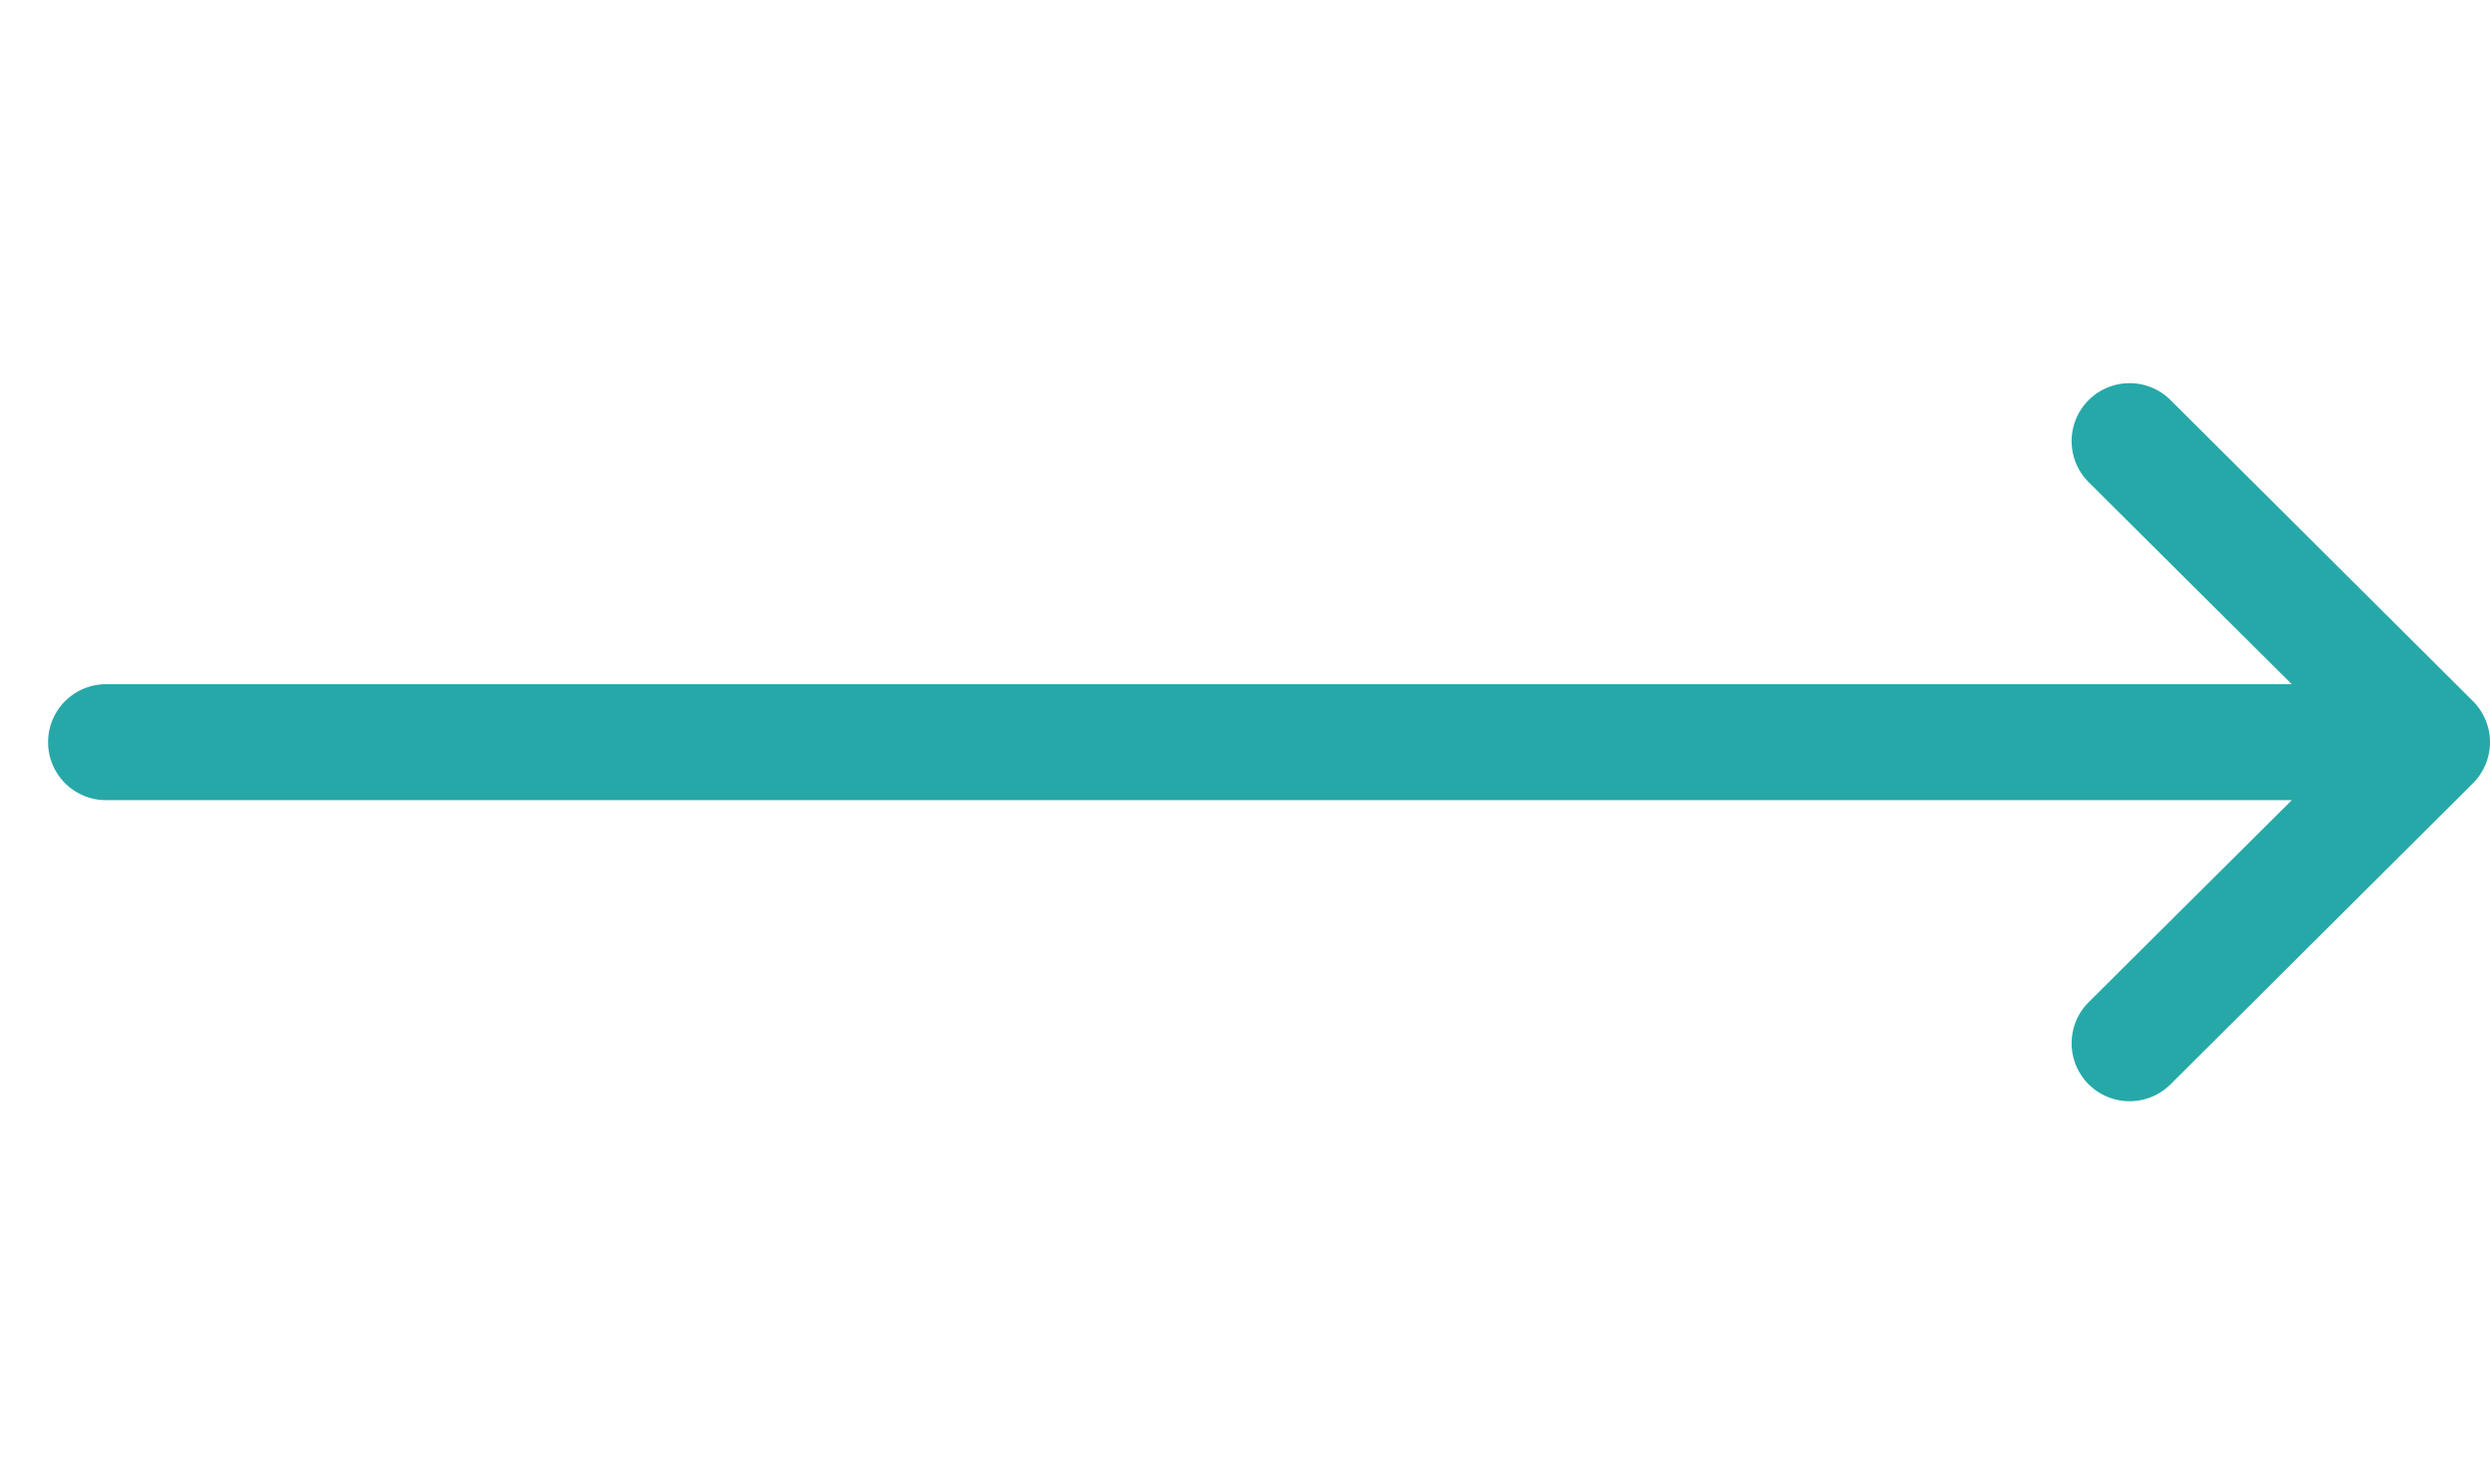 <svg xmlns="http://www.w3.org/2000/svg" xmlns:xlink="http://www.w3.org/1999/xlink" width="104" height="62" viewBox="0 0 104 62">
  <defs>
    <clipPath id="clip-path">
      <rect id="長方形_175" data-name="長方形 175" width="104" height="62" transform="translate(-41.537 0.154)" fill="#27a8a8"/>
    </clipPath>
  </defs>
  <g id="arrow" transform="translate(41.537 -0.154)" clip-path="url(#clip-path)">
    <path id="パス_1855" data-name="パス 1855" d="M61.752,46.456l0,0L49.1,33.86a2.422,2.422,0,0,0-3.417,3.433l8.5,8.455h-91.29a2.422,2.422,0,0,0-2.422,2.422,2.422,2.422,0,0,0,2.422,2.422h91.29l-8.5,8.455A2.422,2.422,0,0,0,49.1,62.48L61.75,49.887l0,0A2.424,2.424,0,0,0,61.752,46.456Z" transform="translate(0 -17.016)" fill="#27a8a8"/>
  </g>
</svg>
